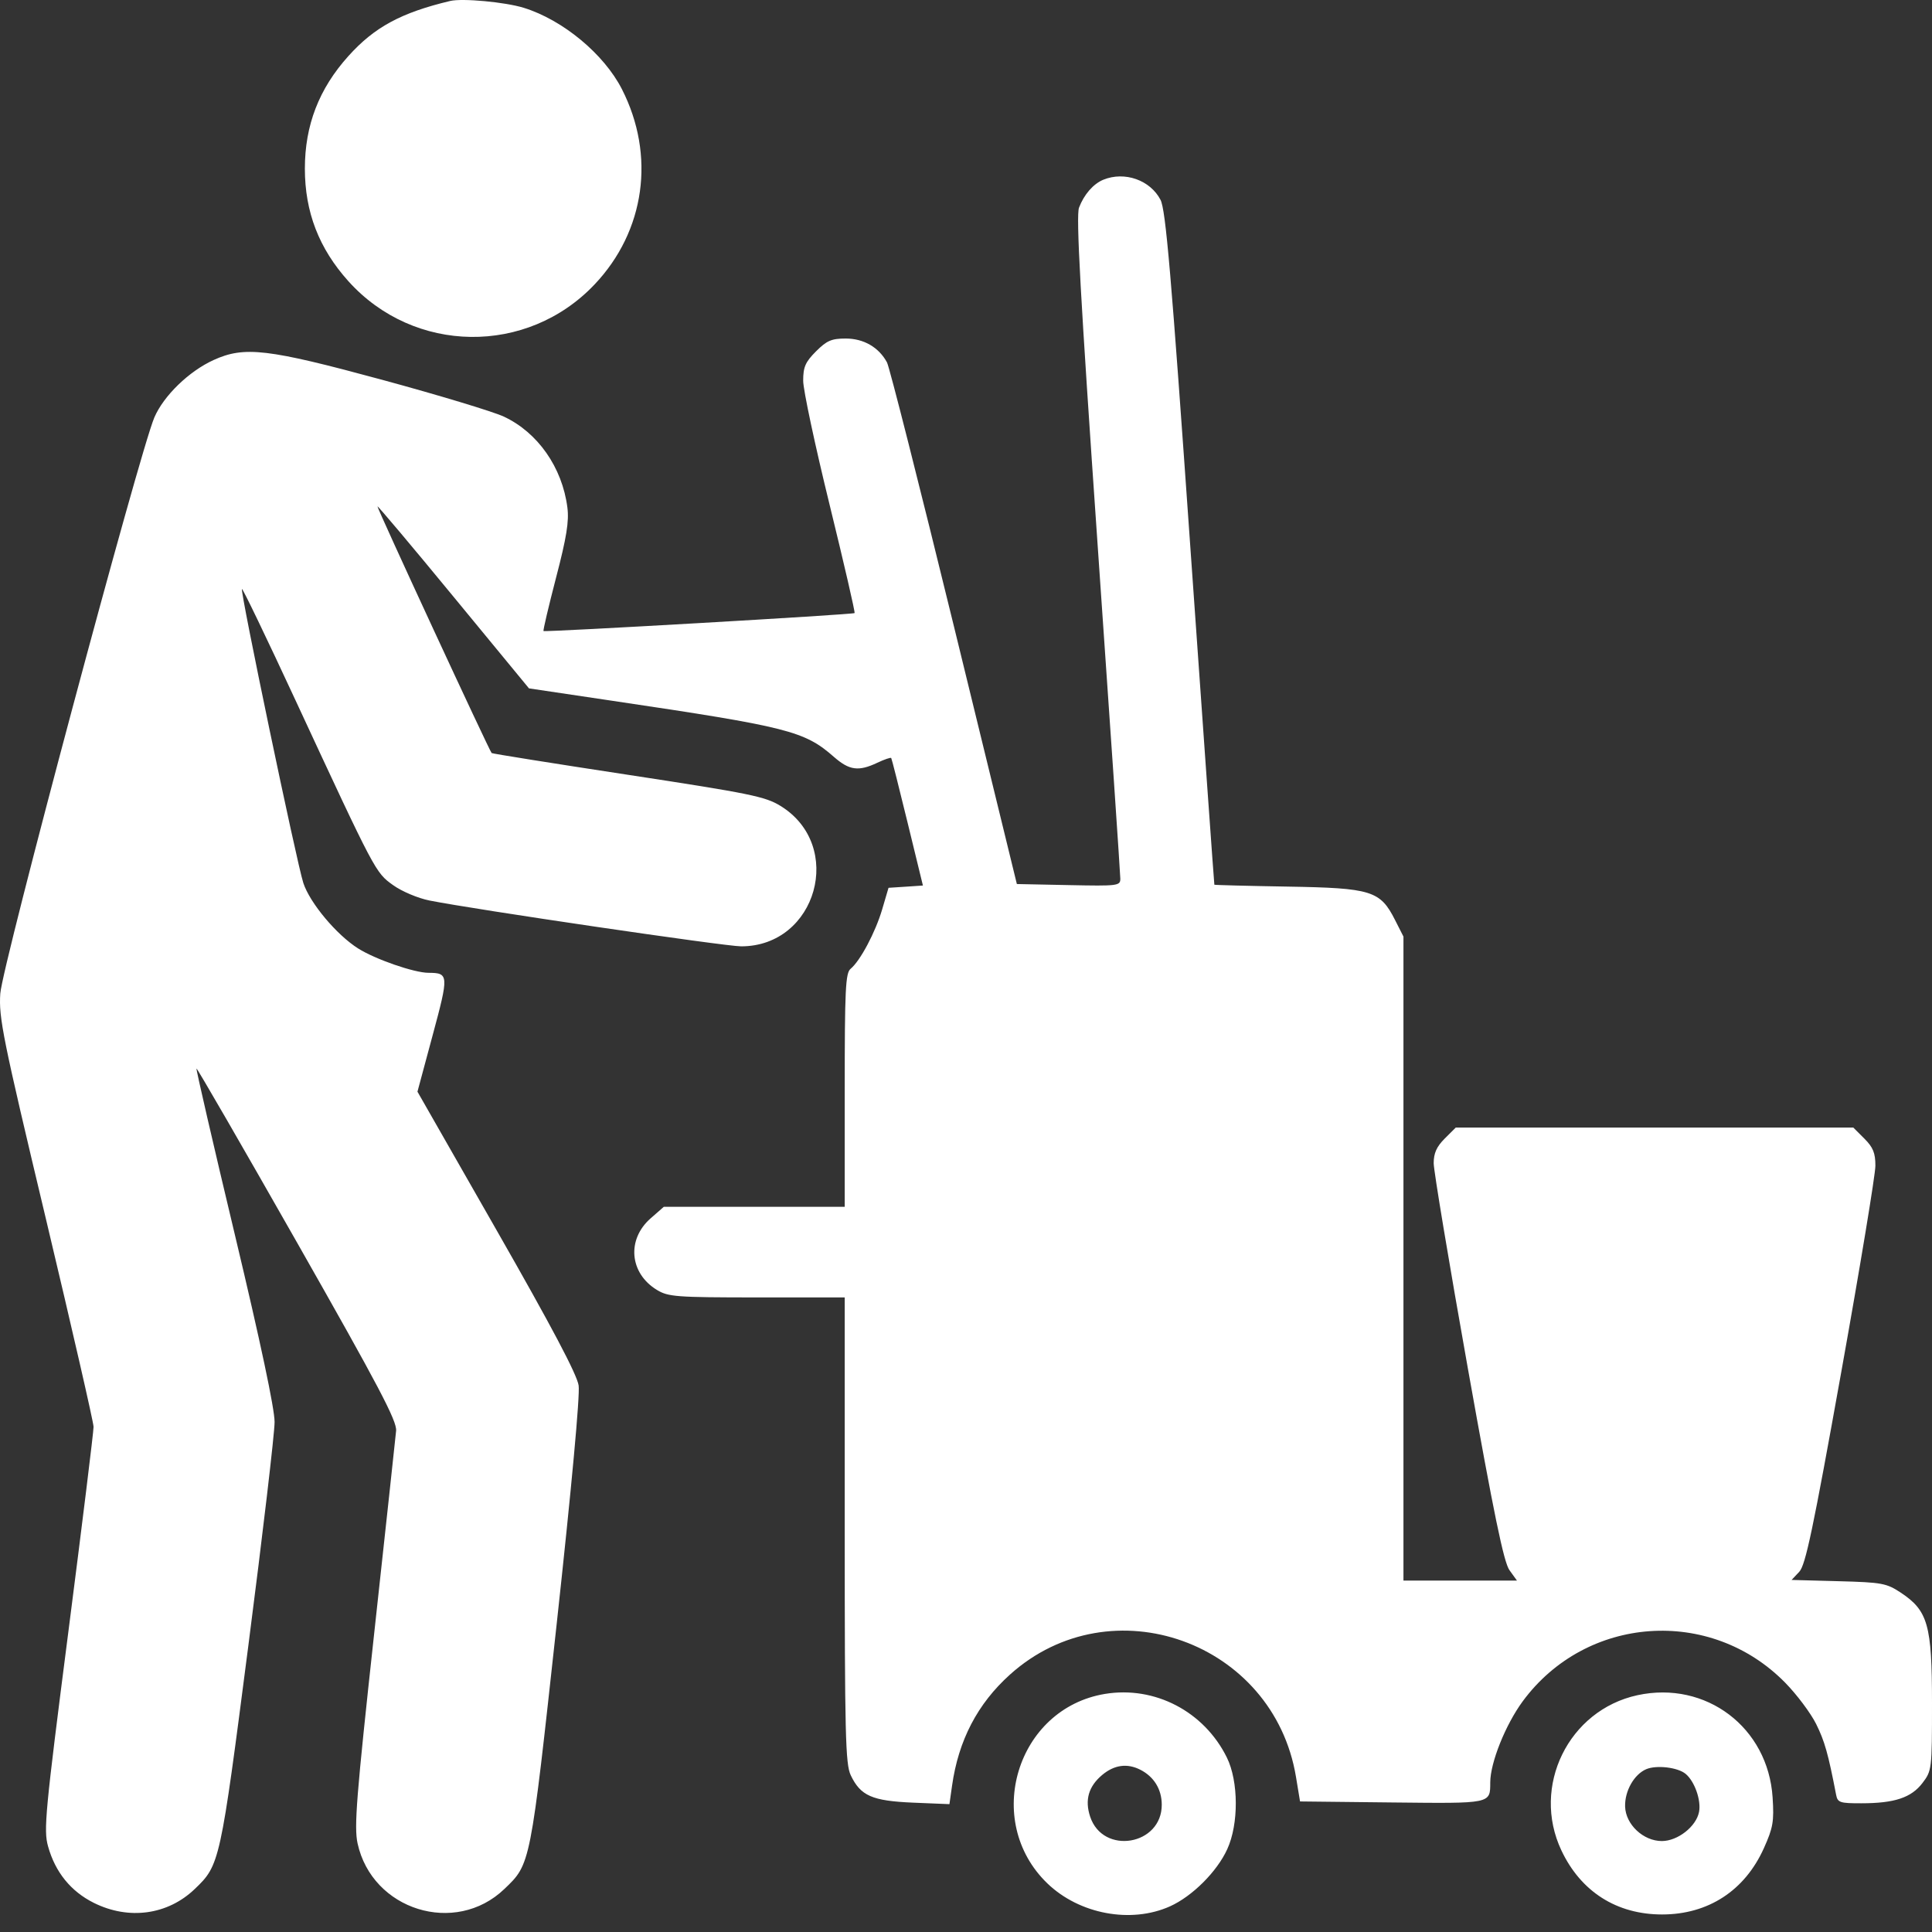 <svg width="40" height="40" viewBox="0 0 40 40" fill="none" xmlns="http://www.w3.org/2000/svg">
<rect x="0" y="0" width="40" height="40" fill="#333333" stroke="none"/>
<g clip-path="url(#clip0_2014_90)">
<path fill-rule="evenodd" clip-rule="evenodd" d="M9.321 0.02C8.305 0.262 7.751 0.562 7.213 1.161C6.604 1.837 6.312 2.594 6.312 3.491C6.312 4.389 6.604 5.145 7.213 5.822C8.572 7.334 10.915 7.364 12.312 5.887C13.357 4.783 13.575 3.217 12.876 1.846C12.505 1.119 11.654 0.413 10.845 0.162C10.463 0.043 9.572 -0.04 9.321 0.02ZM22.843 3.721C22.636 3.806 22.443 4.027 22.34 4.299C22.276 4.468 22.367 6.121 22.725 11.279C22.984 14.996 23.195 18.107 23.195 18.192C23.195 18.34 23.147 18.346 22.124 18.325L21.053 18.303L19.755 12.988C19.04 10.065 18.415 7.596 18.364 7.503C18.194 7.189 17.881 7.009 17.51 7.009C17.217 7.009 17.118 7.051 16.895 7.274C16.674 7.496 16.629 7.597 16.629 7.883C16.629 8.071 16.875 9.224 17.175 10.446C17.474 11.667 17.708 12.678 17.693 12.693C17.662 12.724 11.287 13.091 11.253 13.065C11.24 13.055 11.357 12.559 11.512 11.962C11.73 11.128 11.784 10.792 11.747 10.507C11.641 9.677 11.132 8.951 10.428 8.624C10.206 8.521 9.075 8.179 7.914 7.864C5.537 7.219 5.061 7.163 4.422 7.454C3.913 7.685 3.389 8.193 3.196 8.642C2.889 9.357 0.047 19.983 0.006 20.57C-0.028 21.069 0.055 21.482 0.952 25.242C1.492 27.511 1.936 29.445 1.937 29.541C1.938 29.637 1.703 31.547 1.415 33.787C0.934 37.528 0.9 37.89 0.995 38.227C1.144 38.762 1.466 39.159 1.943 39.397C2.667 39.757 3.472 39.647 4.032 39.11C4.551 38.613 4.56 38.575 5.142 34.069C5.44 31.76 5.685 29.678 5.685 29.441C5.685 29.164 5.394 27.79 4.866 25.578C4.415 23.69 4.056 22.135 4.068 22.123C4.08 22.111 5.02 23.738 6.157 25.738C7.842 28.703 8.22 29.421 8.201 29.623C8.188 29.76 7.984 31.648 7.747 33.818C7.377 37.209 7.329 37.822 7.403 38.165C7.705 39.548 9.426 40.084 10.442 39.11C10.988 38.587 10.977 38.638 11.525 33.627C11.833 30.805 12.01 28.885 11.98 28.685C11.947 28.46 11.422 27.466 10.287 25.48L8.643 22.602L8.958 21.432C9.295 20.182 9.292 20.143 8.869 20.141C8.572 20.139 7.77 19.861 7.415 19.637C6.968 19.355 6.416 18.695 6.28 18.281C6.143 17.86 4.968 12.235 5.009 12.194C5.024 12.179 5.522 13.213 6.115 14.492C7.777 18.072 7.773 18.064 8.139 18.326C8.318 18.455 8.652 18.596 8.891 18.644C9.816 18.829 15.013 19.593 15.345 19.593C16.911 19.593 17.496 17.508 16.16 16.686C15.844 16.491 15.527 16.427 13.005 16.042C11.464 15.807 10.192 15.604 10.179 15.591C10.128 15.539 7.796 10.501 7.815 10.484C7.827 10.475 8.537 11.318 9.394 12.36L10.952 14.252L12.677 14.509C16.32 15.05 16.655 15.134 17.268 15.673C17.585 15.95 17.776 15.976 18.164 15.792C18.312 15.722 18.441 15.678 18.452 15.694C18.463 15.71 18.615 16.311 18.79 17.029L19.108 18.334L18.752 18.358L18.396 18.381L18.264 18.829C18.123 19.305 17.811 19.892 17.611 20.058C17.505 20.145 17.489 20.483 17.489 22.573V24.986H15.616H13.743L13.469 25.226C12.972 25.663 13.033 26.361 13.6 26.706C13.835 26.849 13.996 26.861 15.672 26.862L17.489 26.862V31.677C17.489 35.911 17.504 36.523 17.613 36.753C17.816 37.181 18.056 37.286 18.905 37.322L19.657 37.353L19.711 36.973C19.843 36.034 20.238 35.274 20.912 34.669C23.005 32.787 26.369 33.991 26.832 36.789L26.916 37.297L28.822 37.318C30.889 37.34 30.852 37.348 30.854 36.901C30.856 36.491 31.169 35.71 31.526 35.224C32.837 33.444 35.41 33.26 36.959 34.837C37.2 35.082 37.488 35.467 37.6 35.691C37.777 36.047 37.851 36.309 38.015 37.16C38.046 37.32 38.093 37.336 38.536 37.335C39.224 37.335 39.571 37.219 39.803 36.915C39.996 36.661 40 36.632 40 35.262C40 33.642 39.916 33.347 39.352 32.973C39.058 32.779 38.964 32.761 38.064 32.737L37.093 32.711L37.252 32.542C37.382 32.403 37.537 31.664 38.119 28.42C38.509 26.247 38.828 24.318 38.828 24.135C38.828 23.871 38.78 23.754 38.599 23.573L38.371 23.345H34.255H30.14L29.911 23.573C29.743 23.741 29.683 23.876 29.683 24.083C29.683 24.237 30.001 26.148 30.39 28.329C30.93 31.357 31.134 32.345 31.252 32.509L31.407 32.724H30.232H29.057V26.058V19.391L28.881 19.044C28.575 18.441 28.396 18.385 26.654 18.356C25.826 18.342 25.146 18.324 25.142 18.317C25.137 18.309 24.915 15.173 24.646 11.347C24.247 5.657 24.135 4.344 24.027 4.137C23.814 3.728 23.284 3.541 22.843 3.721ZM22.875 35.071C21.049 35.374 20.343 37.699 21.684 38.993C22.345 39.631 23.415 39.831 24.223 39.469C24.685 39.261 25.196 38.752 25.409 38.285C25.648 37.764 25.644 36.882 25.401 36.388C24.93 35.433 23.908 34.9 22.875 35.071ZM33.903 35.097C32.474 35.406 31.7 36.986 32.328 38.313C32.731 39.166 33.473 39.637 34.411 39.637C35.367 39.637 36.125 39.143 36.52 38.263C36.709 37.842 36.732 37.712 36.7 37.215C36.607 35.765 35.321 34.791 33.903 35.097ZM23.61 36.641C23.892 36.785 24.051 37.044 24.053 37.361C24.058 38.207 22.835 38.413 22.57 37.611C22.456 37.266 22.537 36.986 22.819 36.749C23.069 36.539 23.338 36.502 23.61 36.641ZM34.899 36.726C35.085 36.88 35.223 37.271 35.177 37.513C35.119 37.816 34.735 38.117 34.407 38.117C34.022 38.117 33.657 37.773 33.646 37.402C33.637 37.081 33.832 36.736 34.084 36.629C34.297 36.539 34.737 36.591 34.899 36.726Z" fill="white"/>
</g>
<defs>
<clipPath id="clip0_2014_90">
<rect width="40" height="40" fill="white"/>
</clipPath>
</defs>
</svg>

